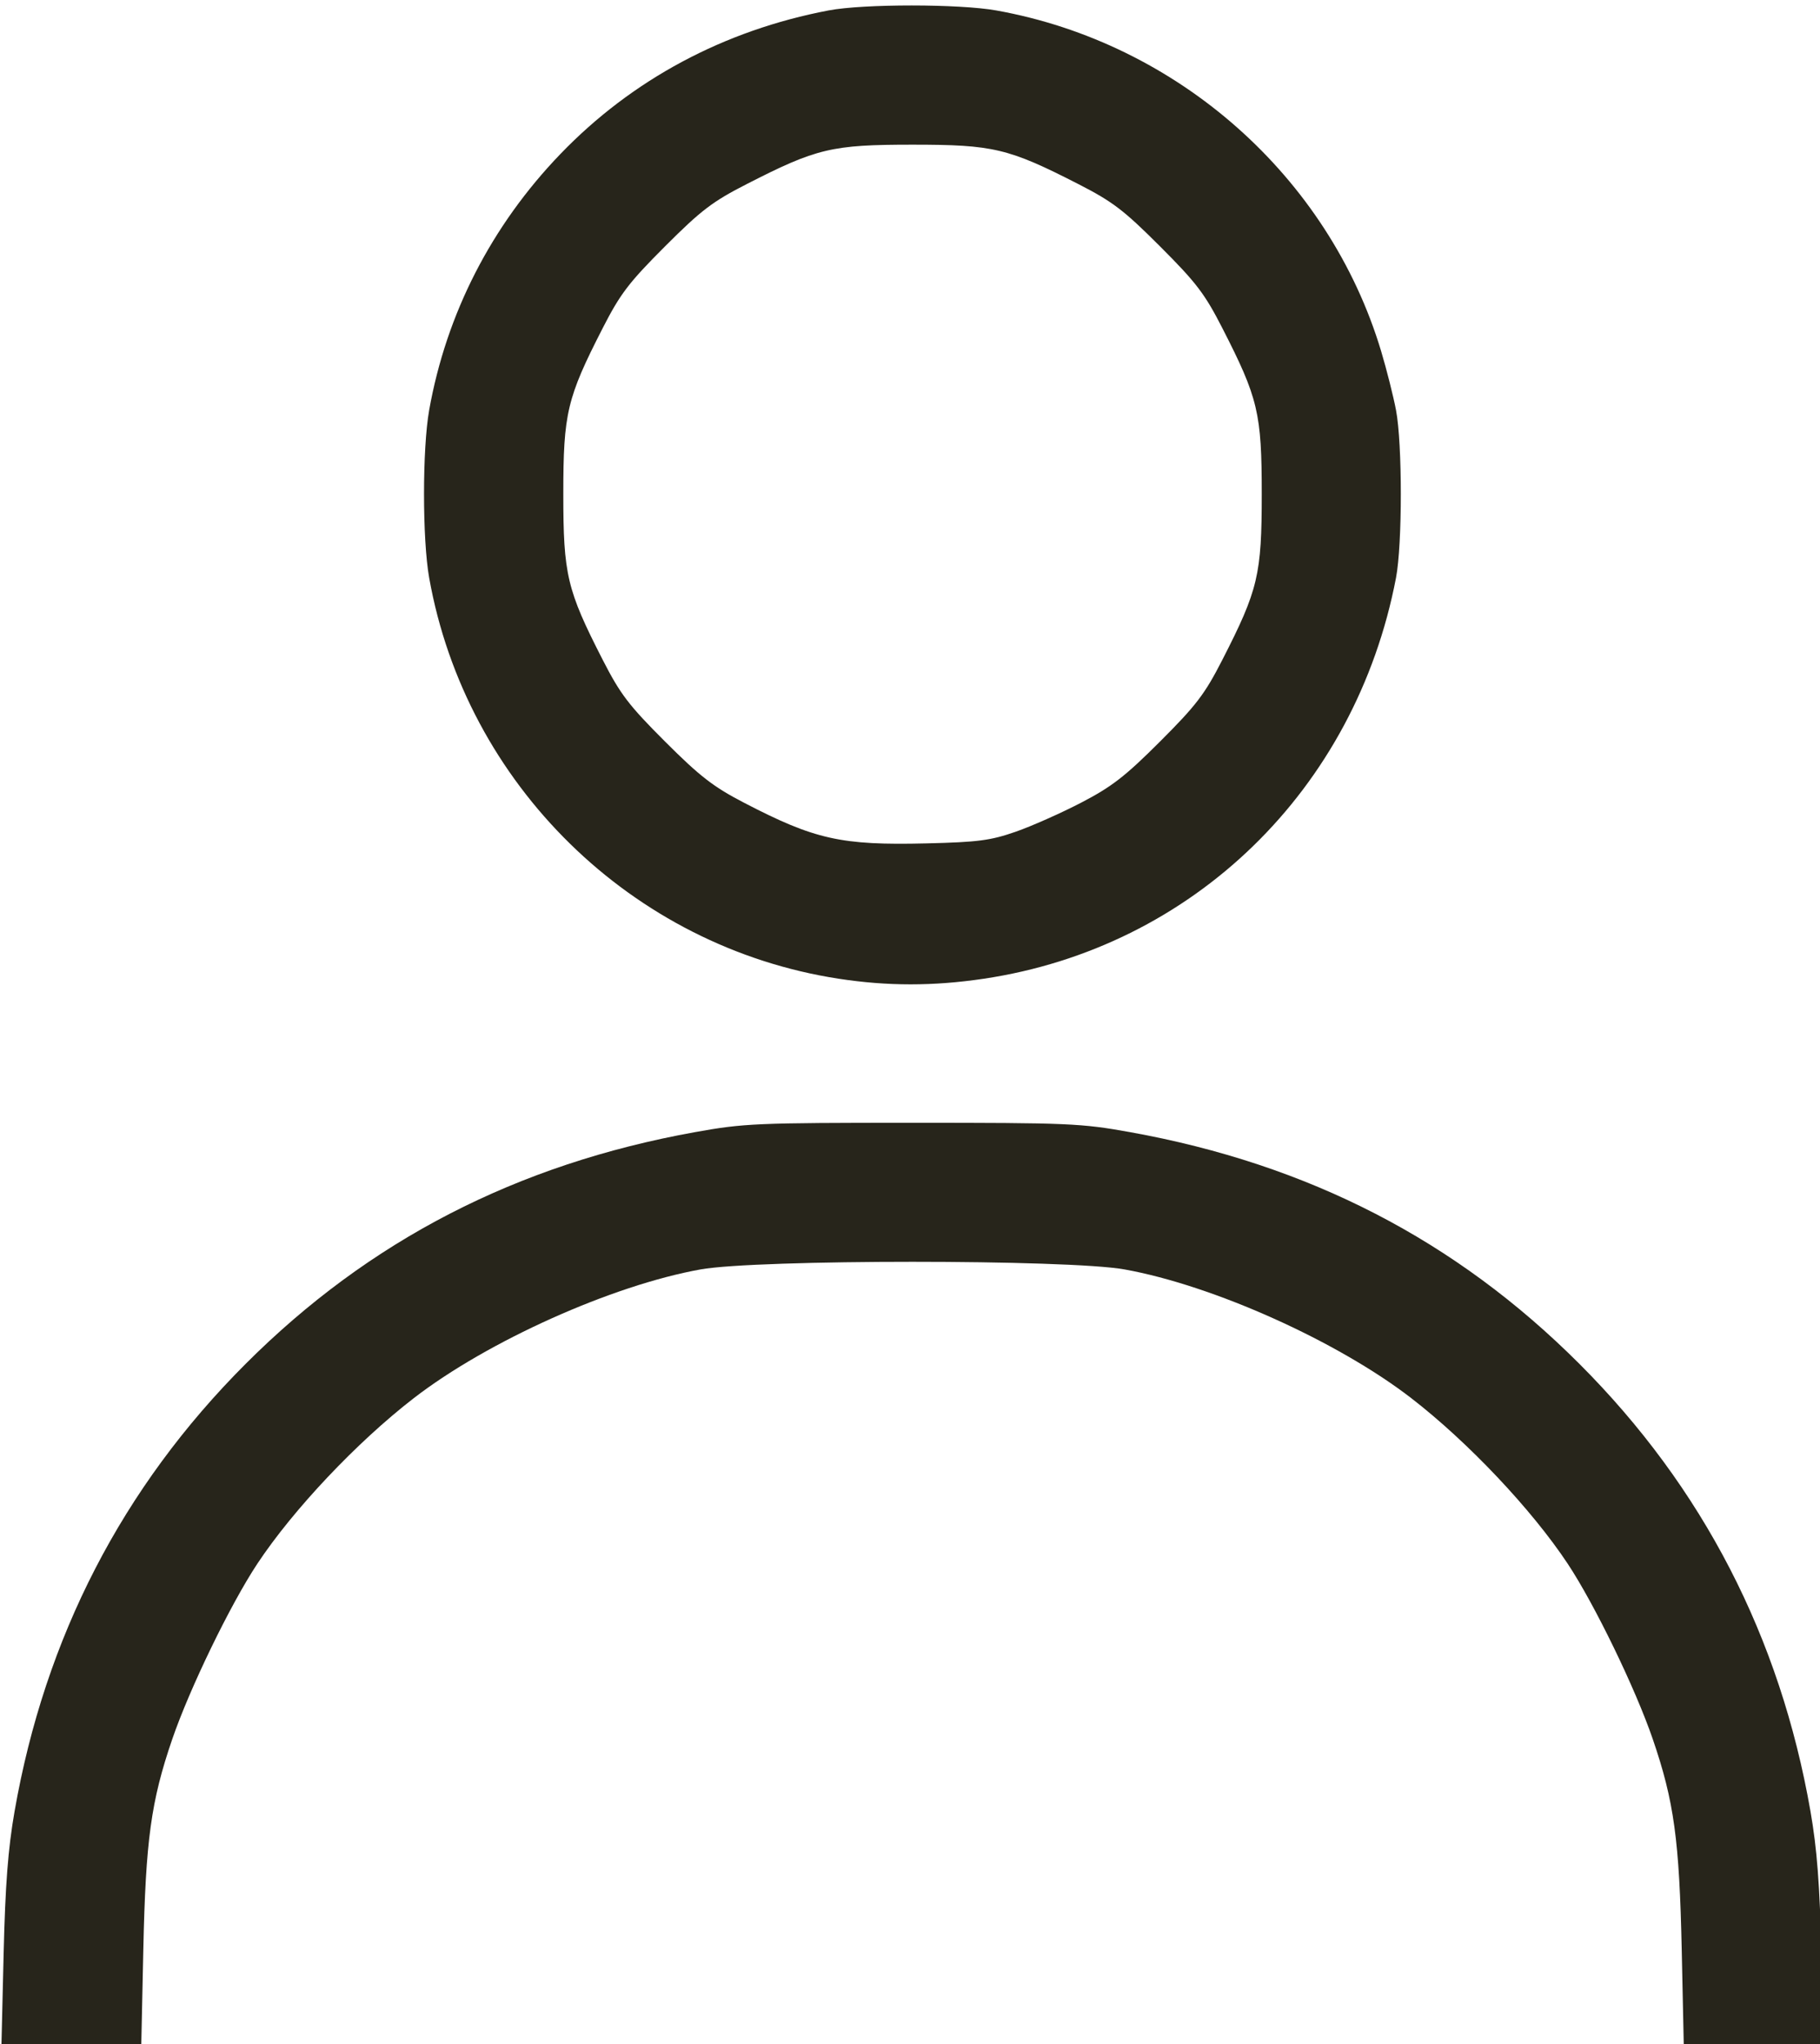 <?xml version="1.0" encoding="UTF-8" standalone="no"?>
<!-- Created with Inkscape (http://www.inkscape.org/) -->

<svg
   version="1.1"
   id="svg824"
   width="456"
   height="512"
   viewBox="0 0 456 512"
   sodipodi:docname="account.svg"
   inkscape:version="1.1.1 (3bf5ae0d25, 2021-09-20)"
   xmlns:inkscape="http://www.inkscape.org/namespaces/inkscape"
   xmlns:sodipodi="http://sodipodi.sourceforge.net/DTD/sodipodi-0.dtd"
   xmlns="http://www.w3.org/2000/svg"
   xmlns:svg="http://www.w3.org/2000/svg">
  <defs
     id="defs828" />
  <sodipodi:namedview
     id="namedview826"
     pagecolor="#ffffff"
     bordercolor="#666666"
     borderopacity="1.0"
     inkscape:pageshadow="2"
     inkscape:pageopacity="0.0"
     inkscape:pagecheckerboard="0"
     showgrid="false"
     inkscape:zoom="1.5800781"
     inkscape:cx="218.97651"
     inkscape:cy="306.63041"
     inkscape:window-width="1920"
     inkscape:window-height="1017"
     inkscape:window-x="-8"
     inkscape:window-y="-8"
     inkscape:window-maximized="1"
     inkscape:current-layer="g830" />
  <g
     inkscape:groupmode="layer"
     inkscape:label="Image"
     id="g830">
    <path
       style="fill:#27251b"
       d="m 0.907,489.484 c 0.417,-17.37 1.11,-26.411 2.74,-35.75 C 11.264,410.108 30.698,372.478 61.537,341.639 92.47,310.707 129.483,291.623 174.133,283.587 c 12.26,-2.207 15.362,-2.34 54.5,-2.34 39.138,0 42.24,0.133 54.5,2.34 44.721,8.049 81.627,27.078 112.592,58.052 30.907,30.916 50.263,68.393 57.893,112.096 1.631,9.339 2.324,18.38 2.74,35.75 l 0.558,23.25 h -17.519 -17.519 l -0.52,-24.25 c -0.592,-27.595 -1.924,-37.305 -7.251,-52.842 -4.352,-12.694 -14.567,-33.754 -21.313,-43.938 -8.996,-13.581 -24.973,-30.49 -39.185,-41.47 -18.467,-14.268 -49.72,-28.294 -71.898,-32.267 -14.154,-2.536 -92.005,-2.536 -106.159,0 -22.178,3.973 -53.431,17.999 -71.898,32.267 -14.212,10.98 -30.189,27.889 -39.185,41.47 -6.745,10.184 -16.961,31.244 -21.313,43.938 -5.326,15.537 -6.659,25.247 -7.251,52.842 l -0.52,24.25 H 17.868 0.35 Z M 210.133,245.159 c -51.812,-7.952 -93.388,-48.644 -102.606,-100.425 -1.717,-9.645 -1.717,-32.355 0,-42 4.301,-24.159 15.591,-46.196 32.859,-64.136 17.986,-18.687 41.001,-31.004 67.247,-35.992 8.724,-1.658 32.713,-1.65 42,0.013 45.464,8.144 83.265,41.599 96.4,85.319 1.371,4.563 3.052,11.221 3.736,14.796 1.604,8.382 1.604,33.618 0,42 -10.156,53.072 -50.881,92.644 -103.367,100.437 -12.572,1.867 -24.052,1.863 -36.269,-0.012 z m 44.296,-36.8 c 4.013,-1.395 11.438,-4.691 16.5,-7.324 7.64,-3.973 10.992,-6.573 19.72,-15.294 9.093,-9.085 11.208,-11.861 15.632,-20.507 8.947,-17.49 9.846,-21.277 9.846,-41.5 0,-20.223 -0.898,-24.01 -9.846,-41.5 -4.421,-8.642 -6.544,-11.429 -15.632,-20.516 -9.087,-9.087 -11.874,-11.211 -20.516,-15.632 -17.49,-8.947 -21.277,-9.846 -41.5,-9.846 -20.223,0 -24.01,0.898 -41.5,9.846 -8.642,4.421 -11.429,6.544 -20.516,15.632 -9.087,9.087 -11.211,11.874 -15.632,20.516 -8.947,17.49 -9.846,21.277 -9.846,41.5 0,20.223 0.898,24.01 9.846,41.5 4.423,8.647 6.539,11.422 15.632,20.507 8.717,8.71 12.085,11.323 19.688,15.277 17.855,9.285 24.439,10.756 45.828,10.24 12.886,-0.311 16.028,-0.72 22.296,-2.899 z"
       id="path914" />
  </g>
</svg>

